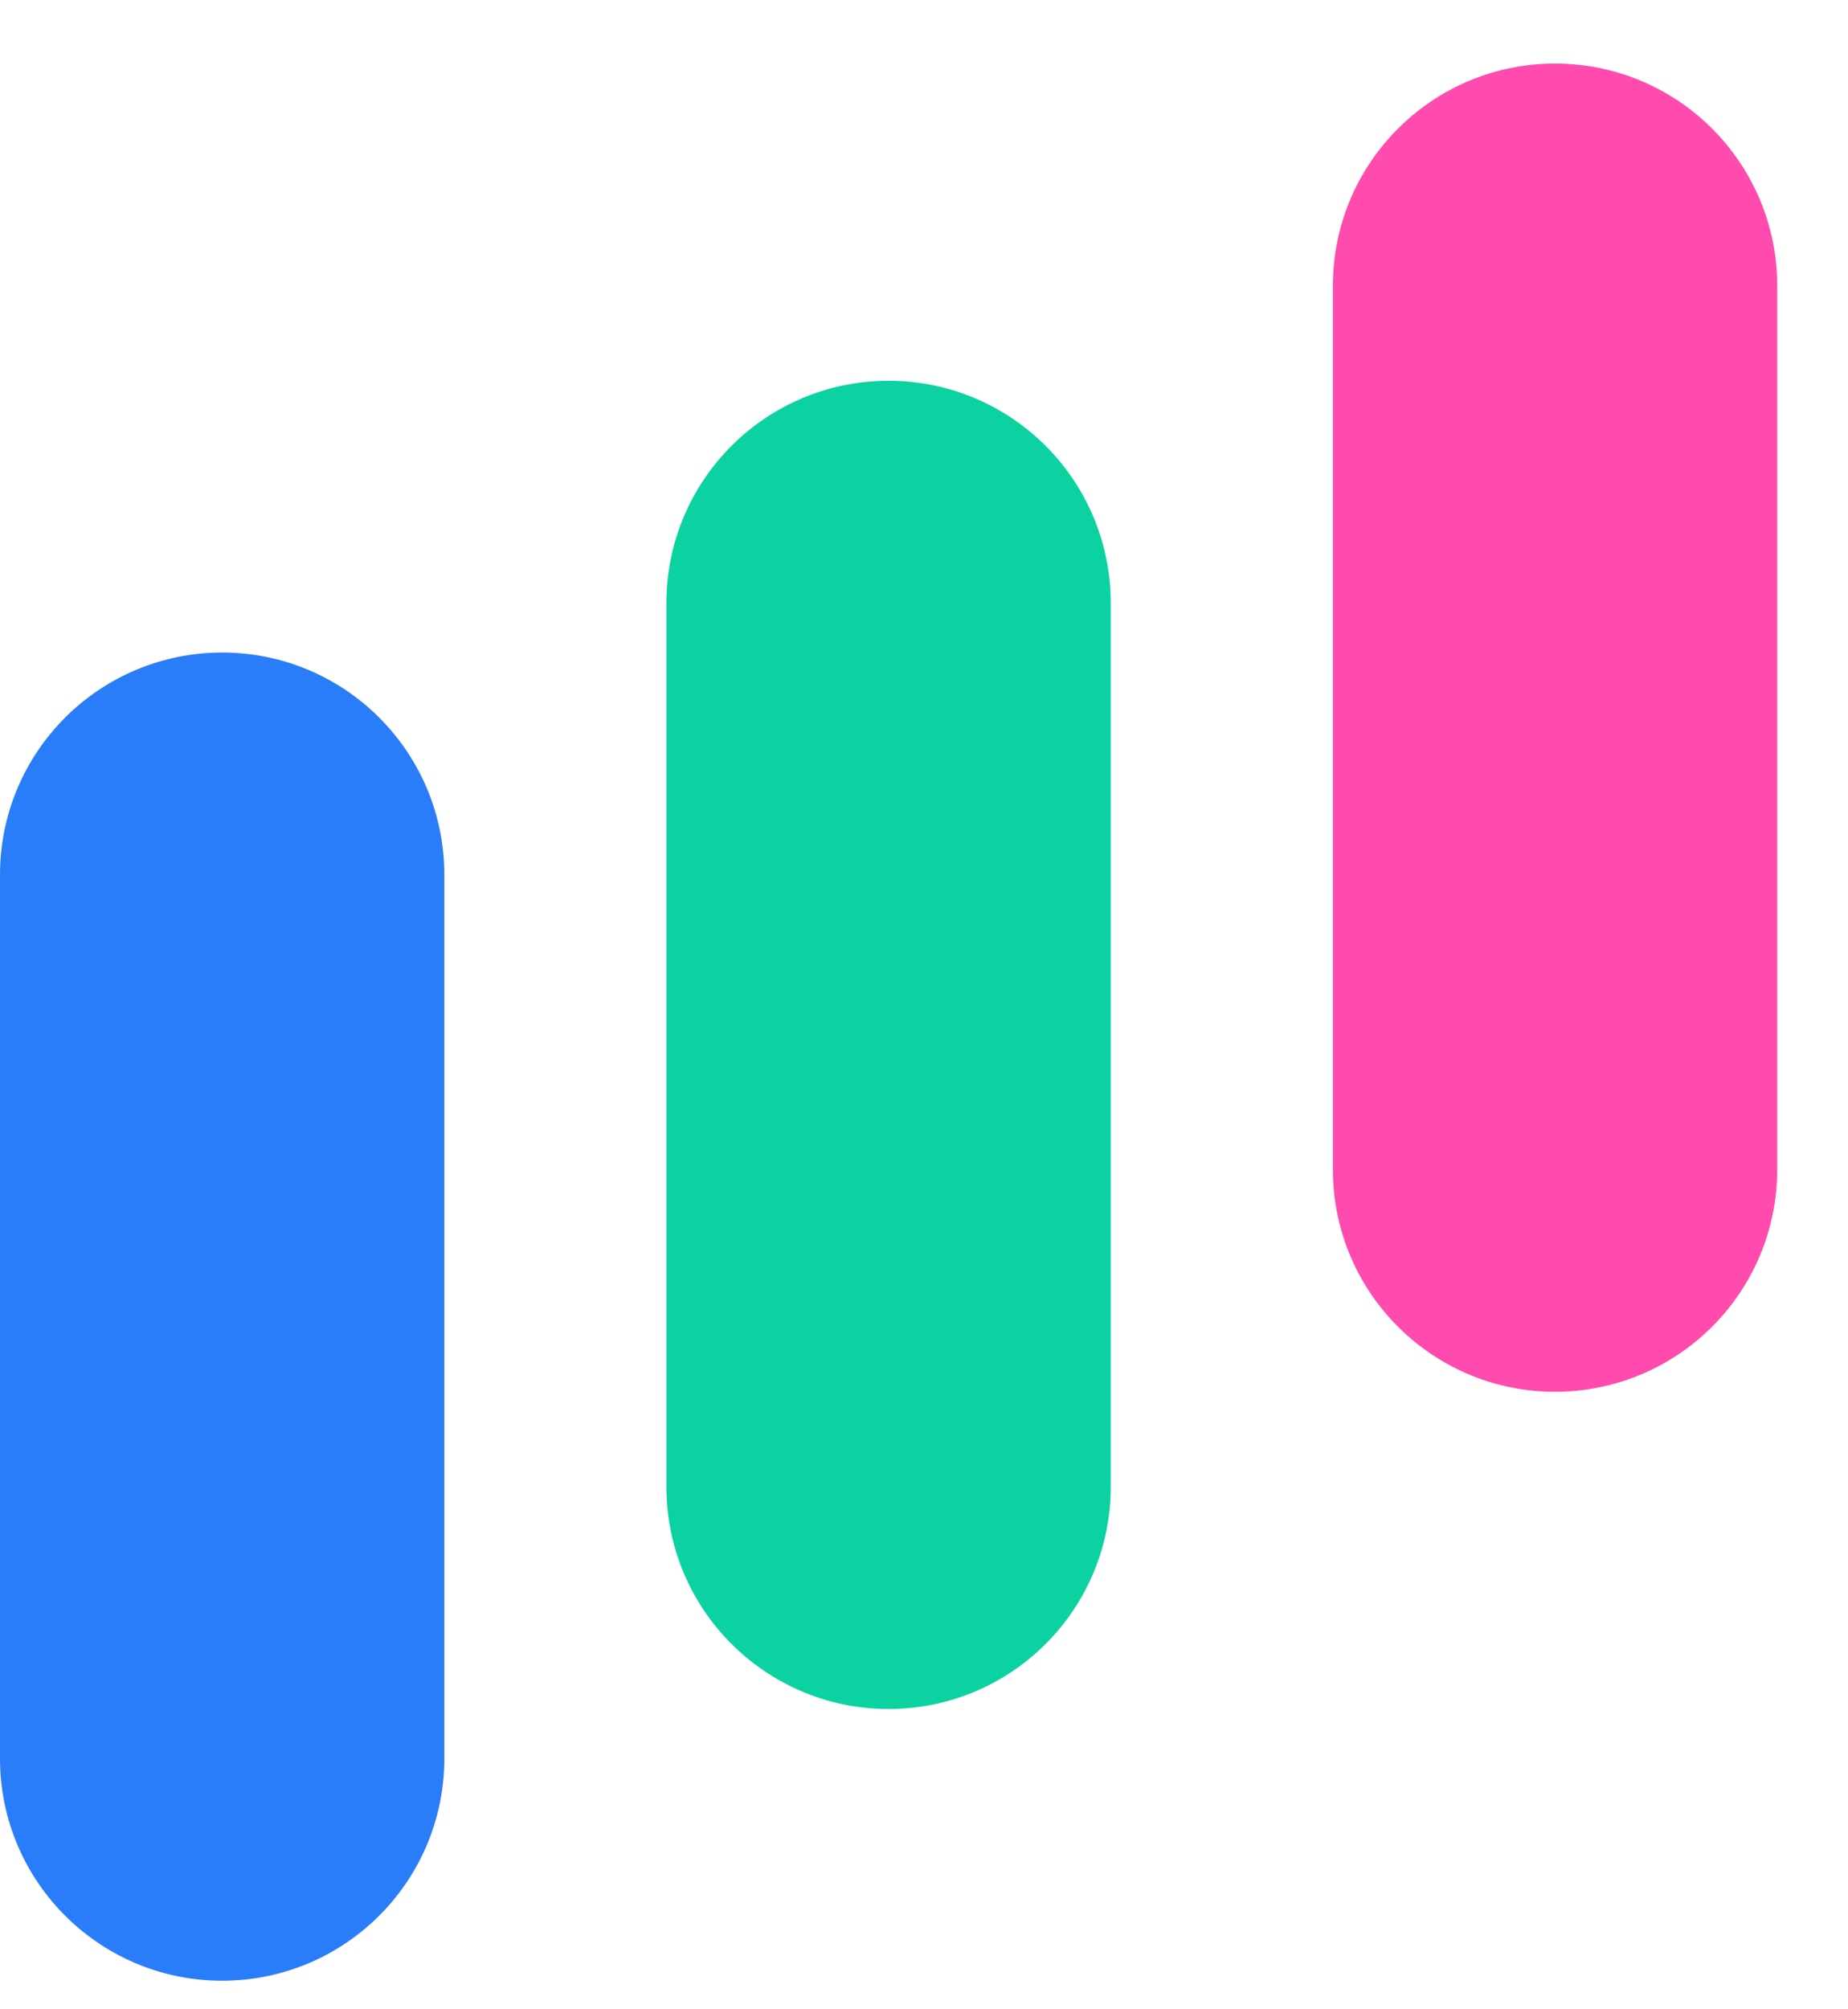 <svg width="23" height="25" viewBox="0 0 23 25" fill="none" xmlns="http://www.w3.org/2000/svg">
<path d="M16.589 3.556C16.589 2.029 17.827 0.791 19.354 0.791C20.881 0.791 22.119 2.029 22.119 3.556V14.552C22.119 16.054 20.919 17.282 19.416 17.316C17.865 17.351 16.589 16.103 16.589 14.552V3.556Z" fill="#FF4BAE"/>
<path d="M8.294 7.503C8.294 5.976 9.532 4.738 11.059 4.738C12.586 4.738 13.824 5.976 13.824 7.503V18.499C13.824 20.002 12.624 21.229 11.122 21.263C9.571 21.298 8.294 20.051 8.294 18.499V7.503Z" fill="#0CD2A2"/>
<path d="M0 10.884C0 9.357 1.238 8.119 2.765 8.119C4.292 8.119 5.53 9.357 5.53 10.884V21.88C5.53 23.382 4.33 24.61 2.827 24.644C1.276 24.679 0 23.431 0 21.88V10.884Z" fill="#2A7DF9"/>
</svg>
